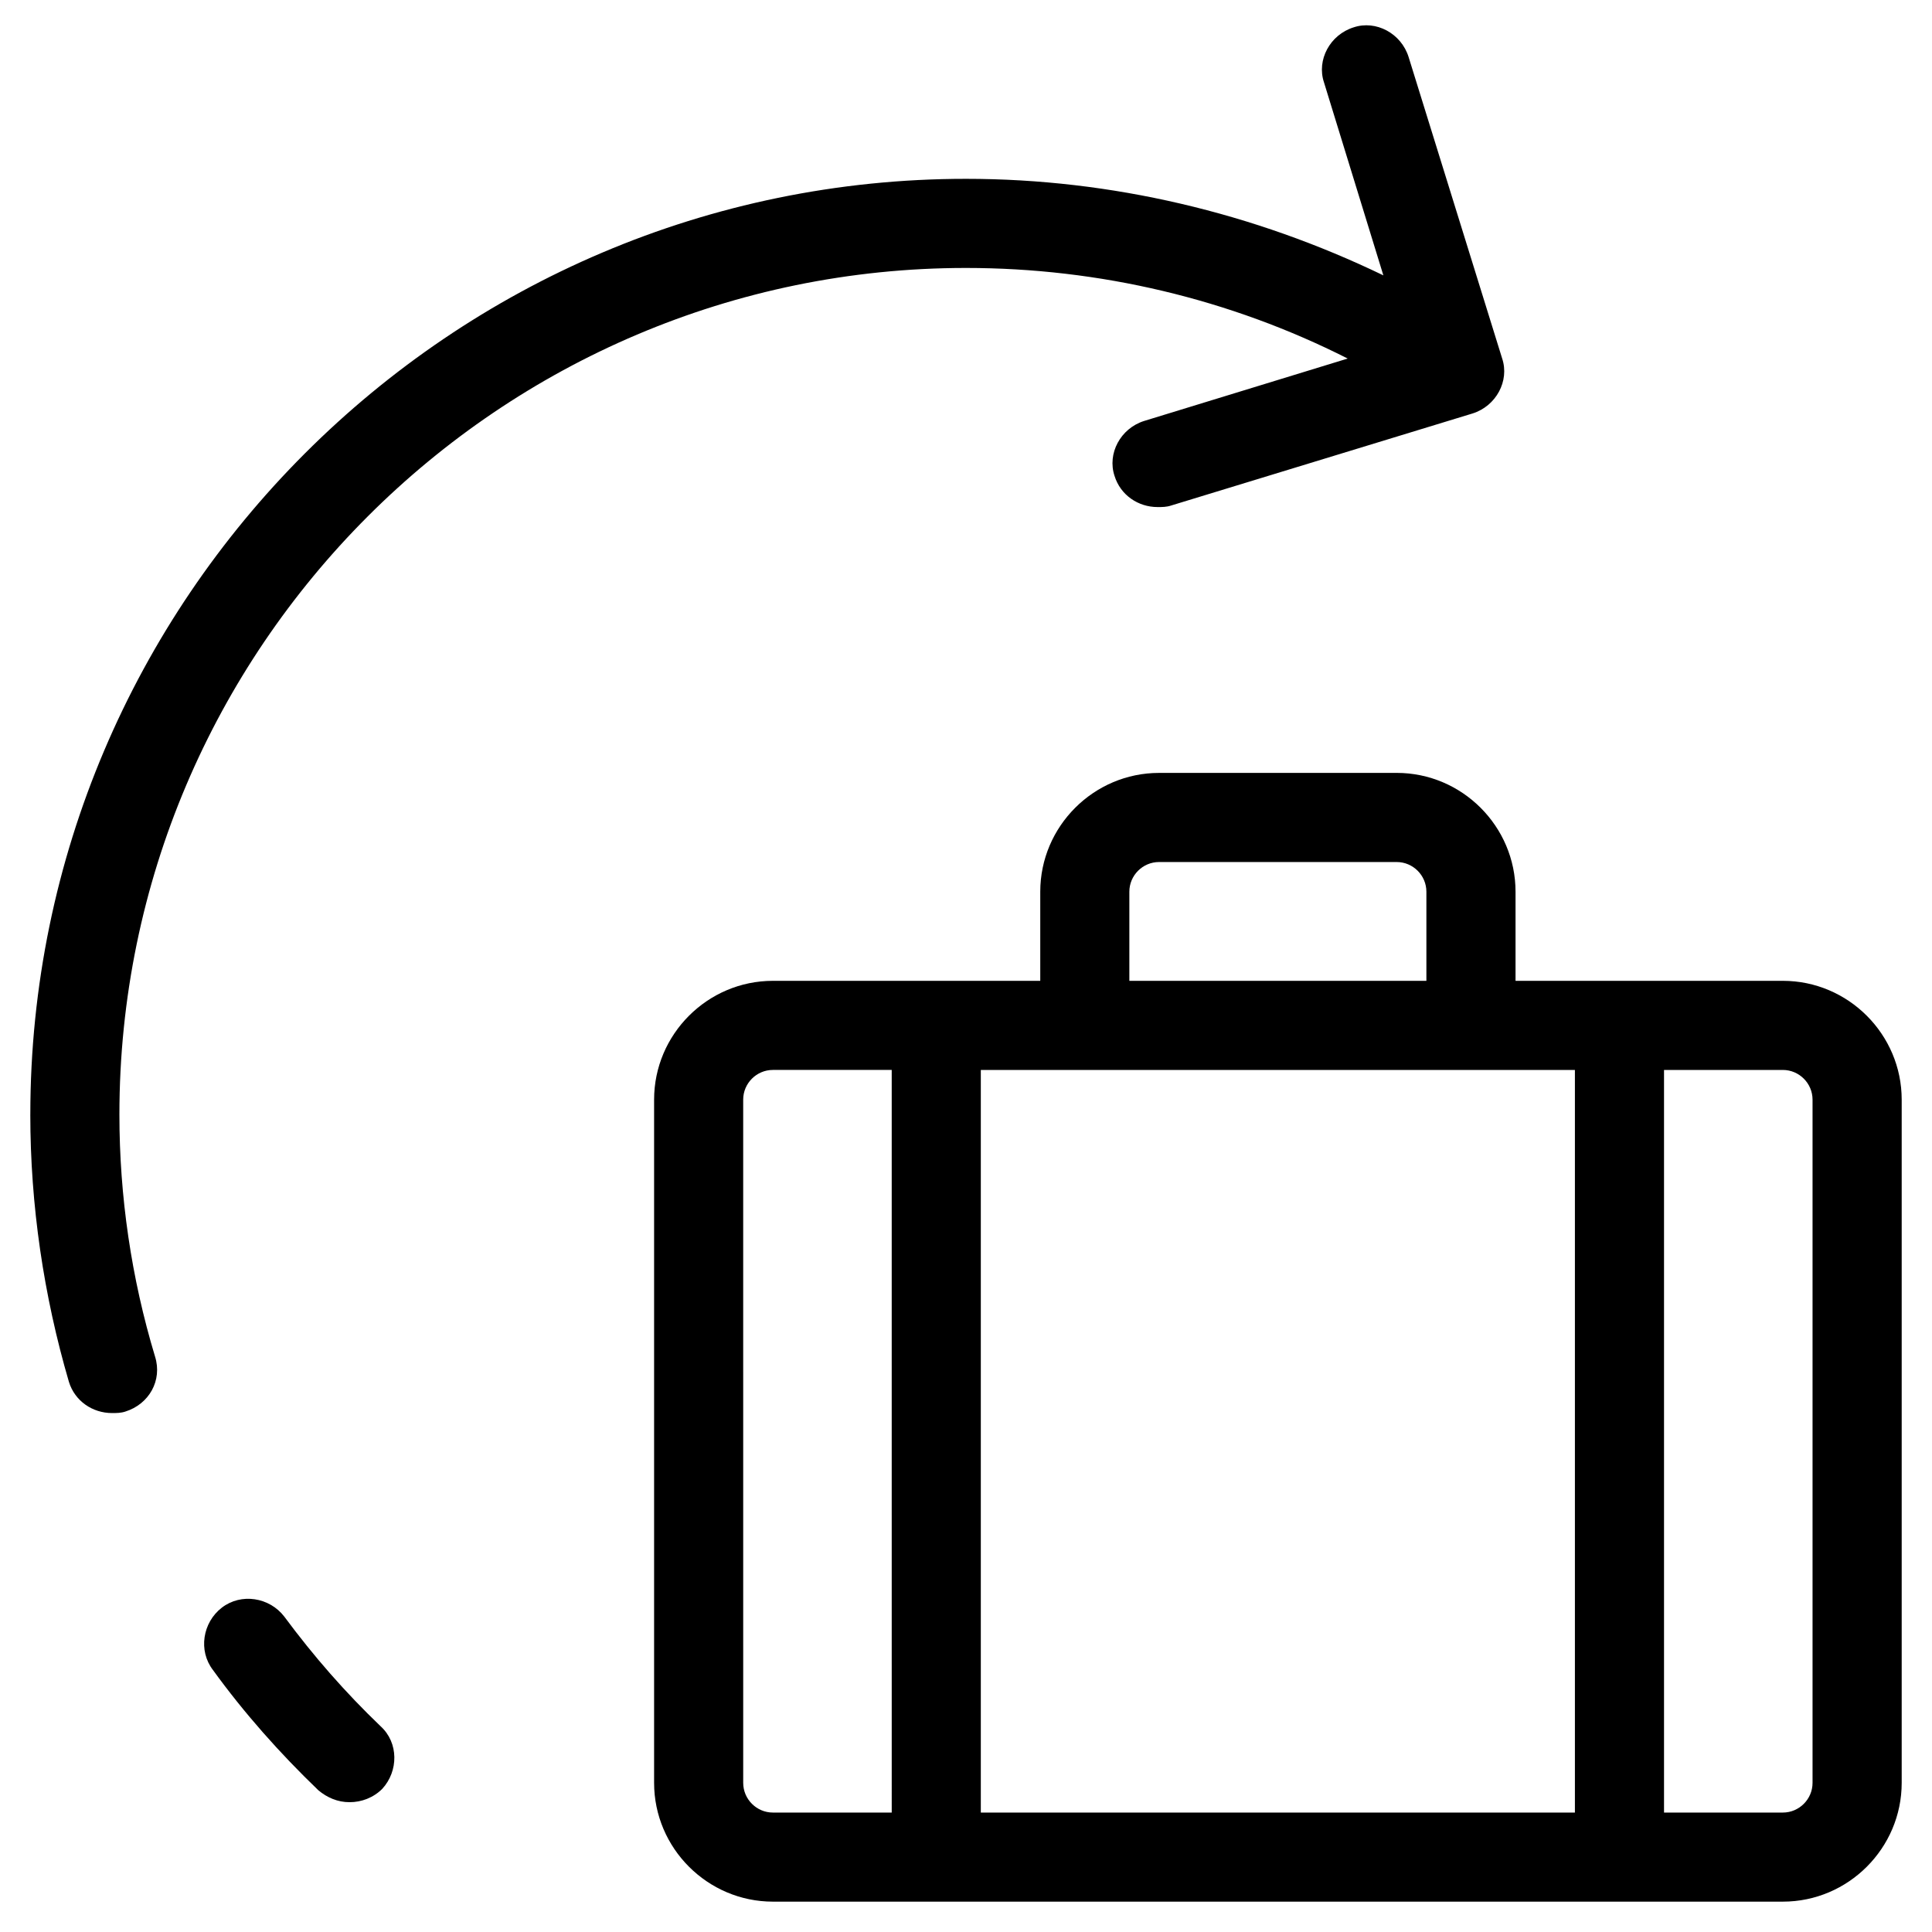 <?xml version="1.0" encoding="UTF-8"?>
<!-- Uploaded to: ICON Repo, www.svgrepo.com, Generator: ICON Repo Mixer Tools -->
<svg fill="#000000" width="800px" height="800px" version="1.1" viewBox="144 144 512 512" xmlns="http://www.w3.org/2000/svg">
 <g>
  <path d="m616.48 403.93h-70.848v-23.617c0-17.32-14.168-31.488-31.488-31.488l-62.977 0.004c-17.32 0-31.488 14.168-31.488 31.488v23.617l-70.848-0.004c-17.32 0-31.488 14.168-31.488 31.488v181.05c0 17.32 14.168 31.488 31.488 31.488h267.65c17.32 0 31.488-14.168 31.488-31.488v-181.05c0-17.316-14.172-31.488-31.488-31.488zm-173.19-23.613c0-4.328 3.543-7.871 7.871-7.871h62.977c4.328 0 7.871 3.543 7.871 7.871v23.617l-78.719-0.004zm-62.973 244.03h-31.488c-4.328 0-7.871-3.543-7.871-7.871l-0.004-181.06c0-4.328 3.543-7.871 7.871-7.871h31.488zm181.05 0h-157.44v-196.8h157.44zm62.977-7.871c0 4.328-3.543 7.871-7.871 7.871h-31.488v-196.8h31.488c4.328 0 7.871 3.543 7.871 7.871z"/>
  <path d="m152.03 439.36c0 24.008 3.543 48.02 10.234 70.848 1.574 5.117 6.297 8.266 11.414 8.266 1.18 0 2.363 0 3.543-0.395 6.297-1.969 9.84-8.266 7.871-14.562-6.301-20.859-9.449-42.508-9.449-64.156 0-123.59 100.76-224.35 224.35-224.35 35.426 0 70.062 8.266 101.16 24.008l-53.922 16.531c-6.297 1.969-9.84 8.66-7.871 14.562 1.574 5.117 6.297 8.266 11.414 8.266 1.18 0 2.363 0 3.543-0.395l79.902-24.402c6.297-1.969 9.84-8.66 7.871-14.562l-24.797-79.902c-1.969-6.297-8.66-9.84-14.562-7.871-6.297 1.969-9.84 8.66-7.871 14.562l15.742 51.168c-34.246-16.531-72.031-25.582-110.6-25.582-136.58 0-247.97 111.39-247.97 247.97z"/>
  <path d="m236.65 621.6c3.148 0 6.297-1.18 8.66-3.543 4.328-4.723 4.328-12.203-0.395-16.531-9.445-9.055-17.711-18.5-25.586-29.125-3.938-5.117-11.414-6.297-16.531-2.363-5.117 3.938-6.297 11.414-2.363 16.531 8.266 11.414 17.711 22.043 27.945 31.883 2.367 1.965 5.121 3.148 8.27 3.148z"/>
 </g>
</svg>